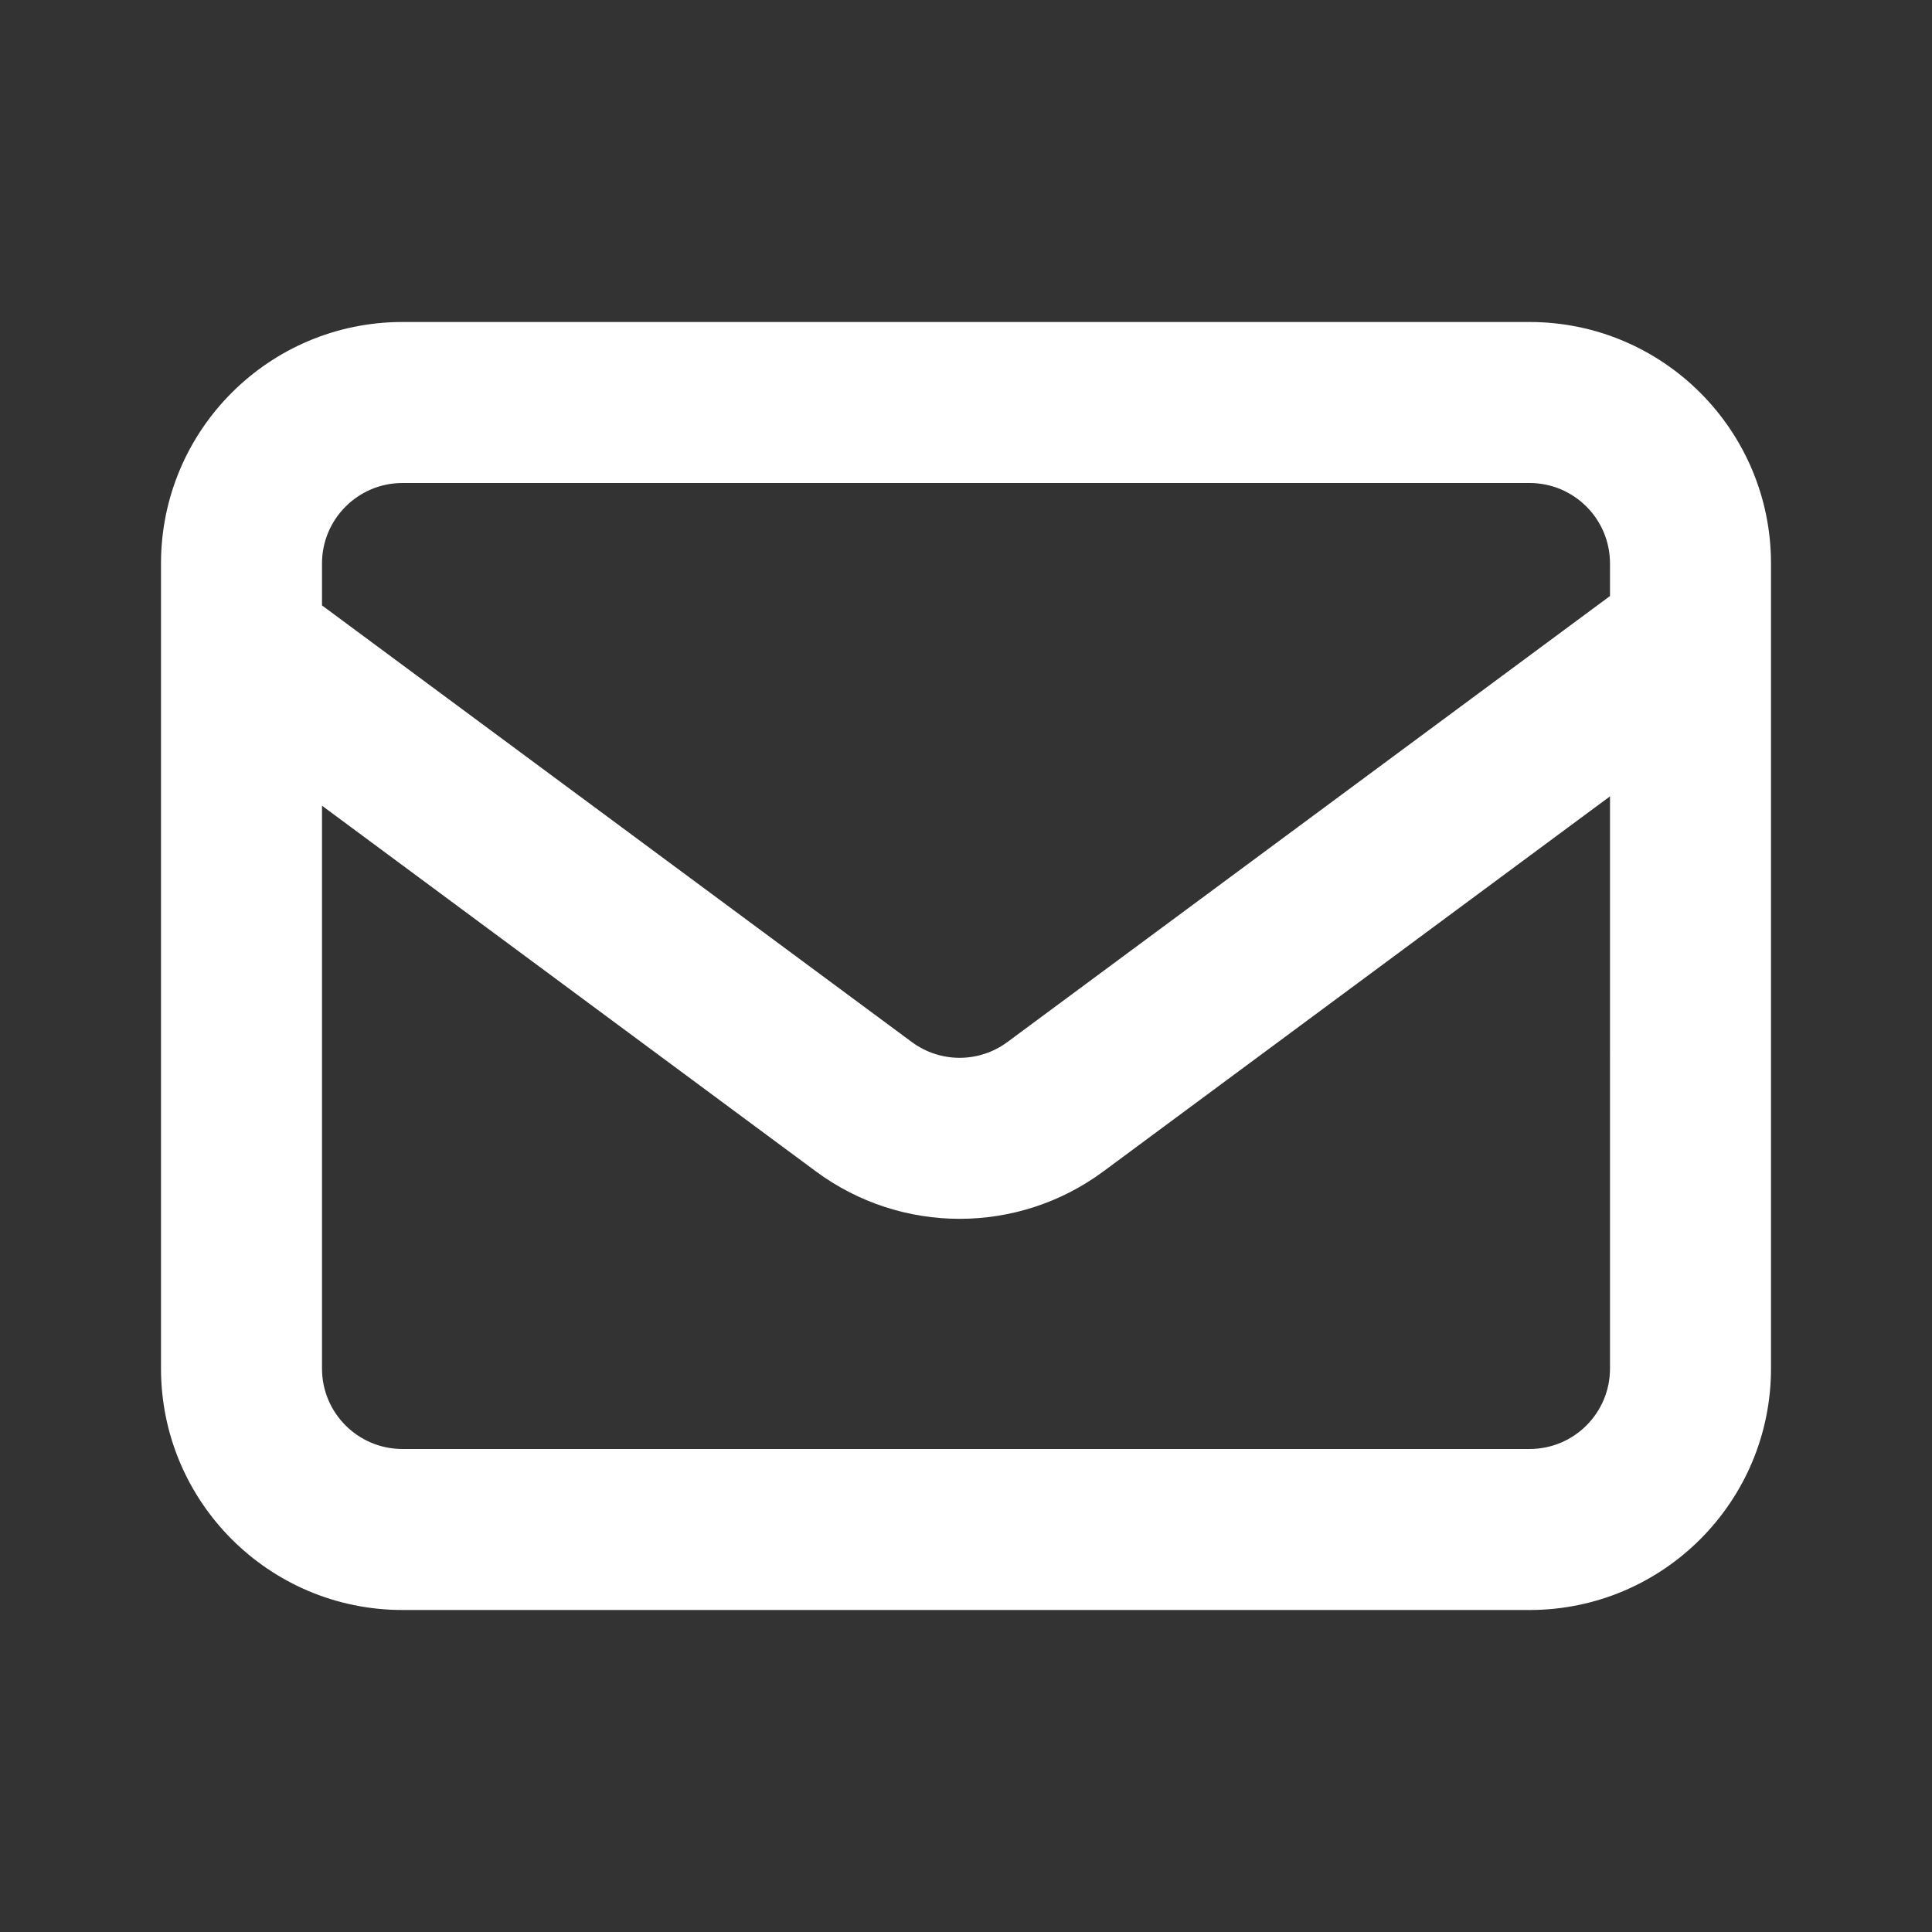 <?xml version="1.0" encoding="utf-8"?>
<!-- Generator: Adobe Illustrator 16.0.4, SVG Export Plug-In . SVG Version: 6.00 Build 0)  -->
<!DOCTYPE svg PUBLIC "-//W3C//DTD SVG 1.1//EN" "http://www.w3.org/Graphics/SVG/1.1/DTD/svg11.dtd">
<svg version="1.1" xmlns="http://www.w3.org/2000/svg" xmlns:xlink="http://www.w3.org/1999/xlink" x="0px" y="0px" width="24px"
	 height="24px" viewBox="0 0 24 24" enable-background="new 0 0 24 24" xml:space="preserve">
<rect x="0" y="0" width="24" height="24" fill="#333333" stroke="none"/>
<path fill="#fff" d="M5,4h14c1.656,0,3,1.343,3,3v10c0,1.656-1.344,3-3,3H5c-1.657,0-3-1.344-3-3V7C2,5.343,3.343,4,5,4z
	 M5,6C4.448,6,4,6.448,4,7v10c0,0.553,0.448,1,1,1h14c0.553,0,1-0.447,1-1V7c0-0.552-0.447-1-1-1H5z M21.843,6.04
	C21.945,6.341,22,6.664,22,7v1.412l-8.294,6.14c-1.061,0.785-2.509,0.785-3.57,0L2,8.528V7c0-0.301,0.044-0.592,0.127-0.866
	l9.199,6.81c0.354,0.262,0.836,0.262,1.189,0L21.843,6.04L21.843,6.04z"/>
</svg>
